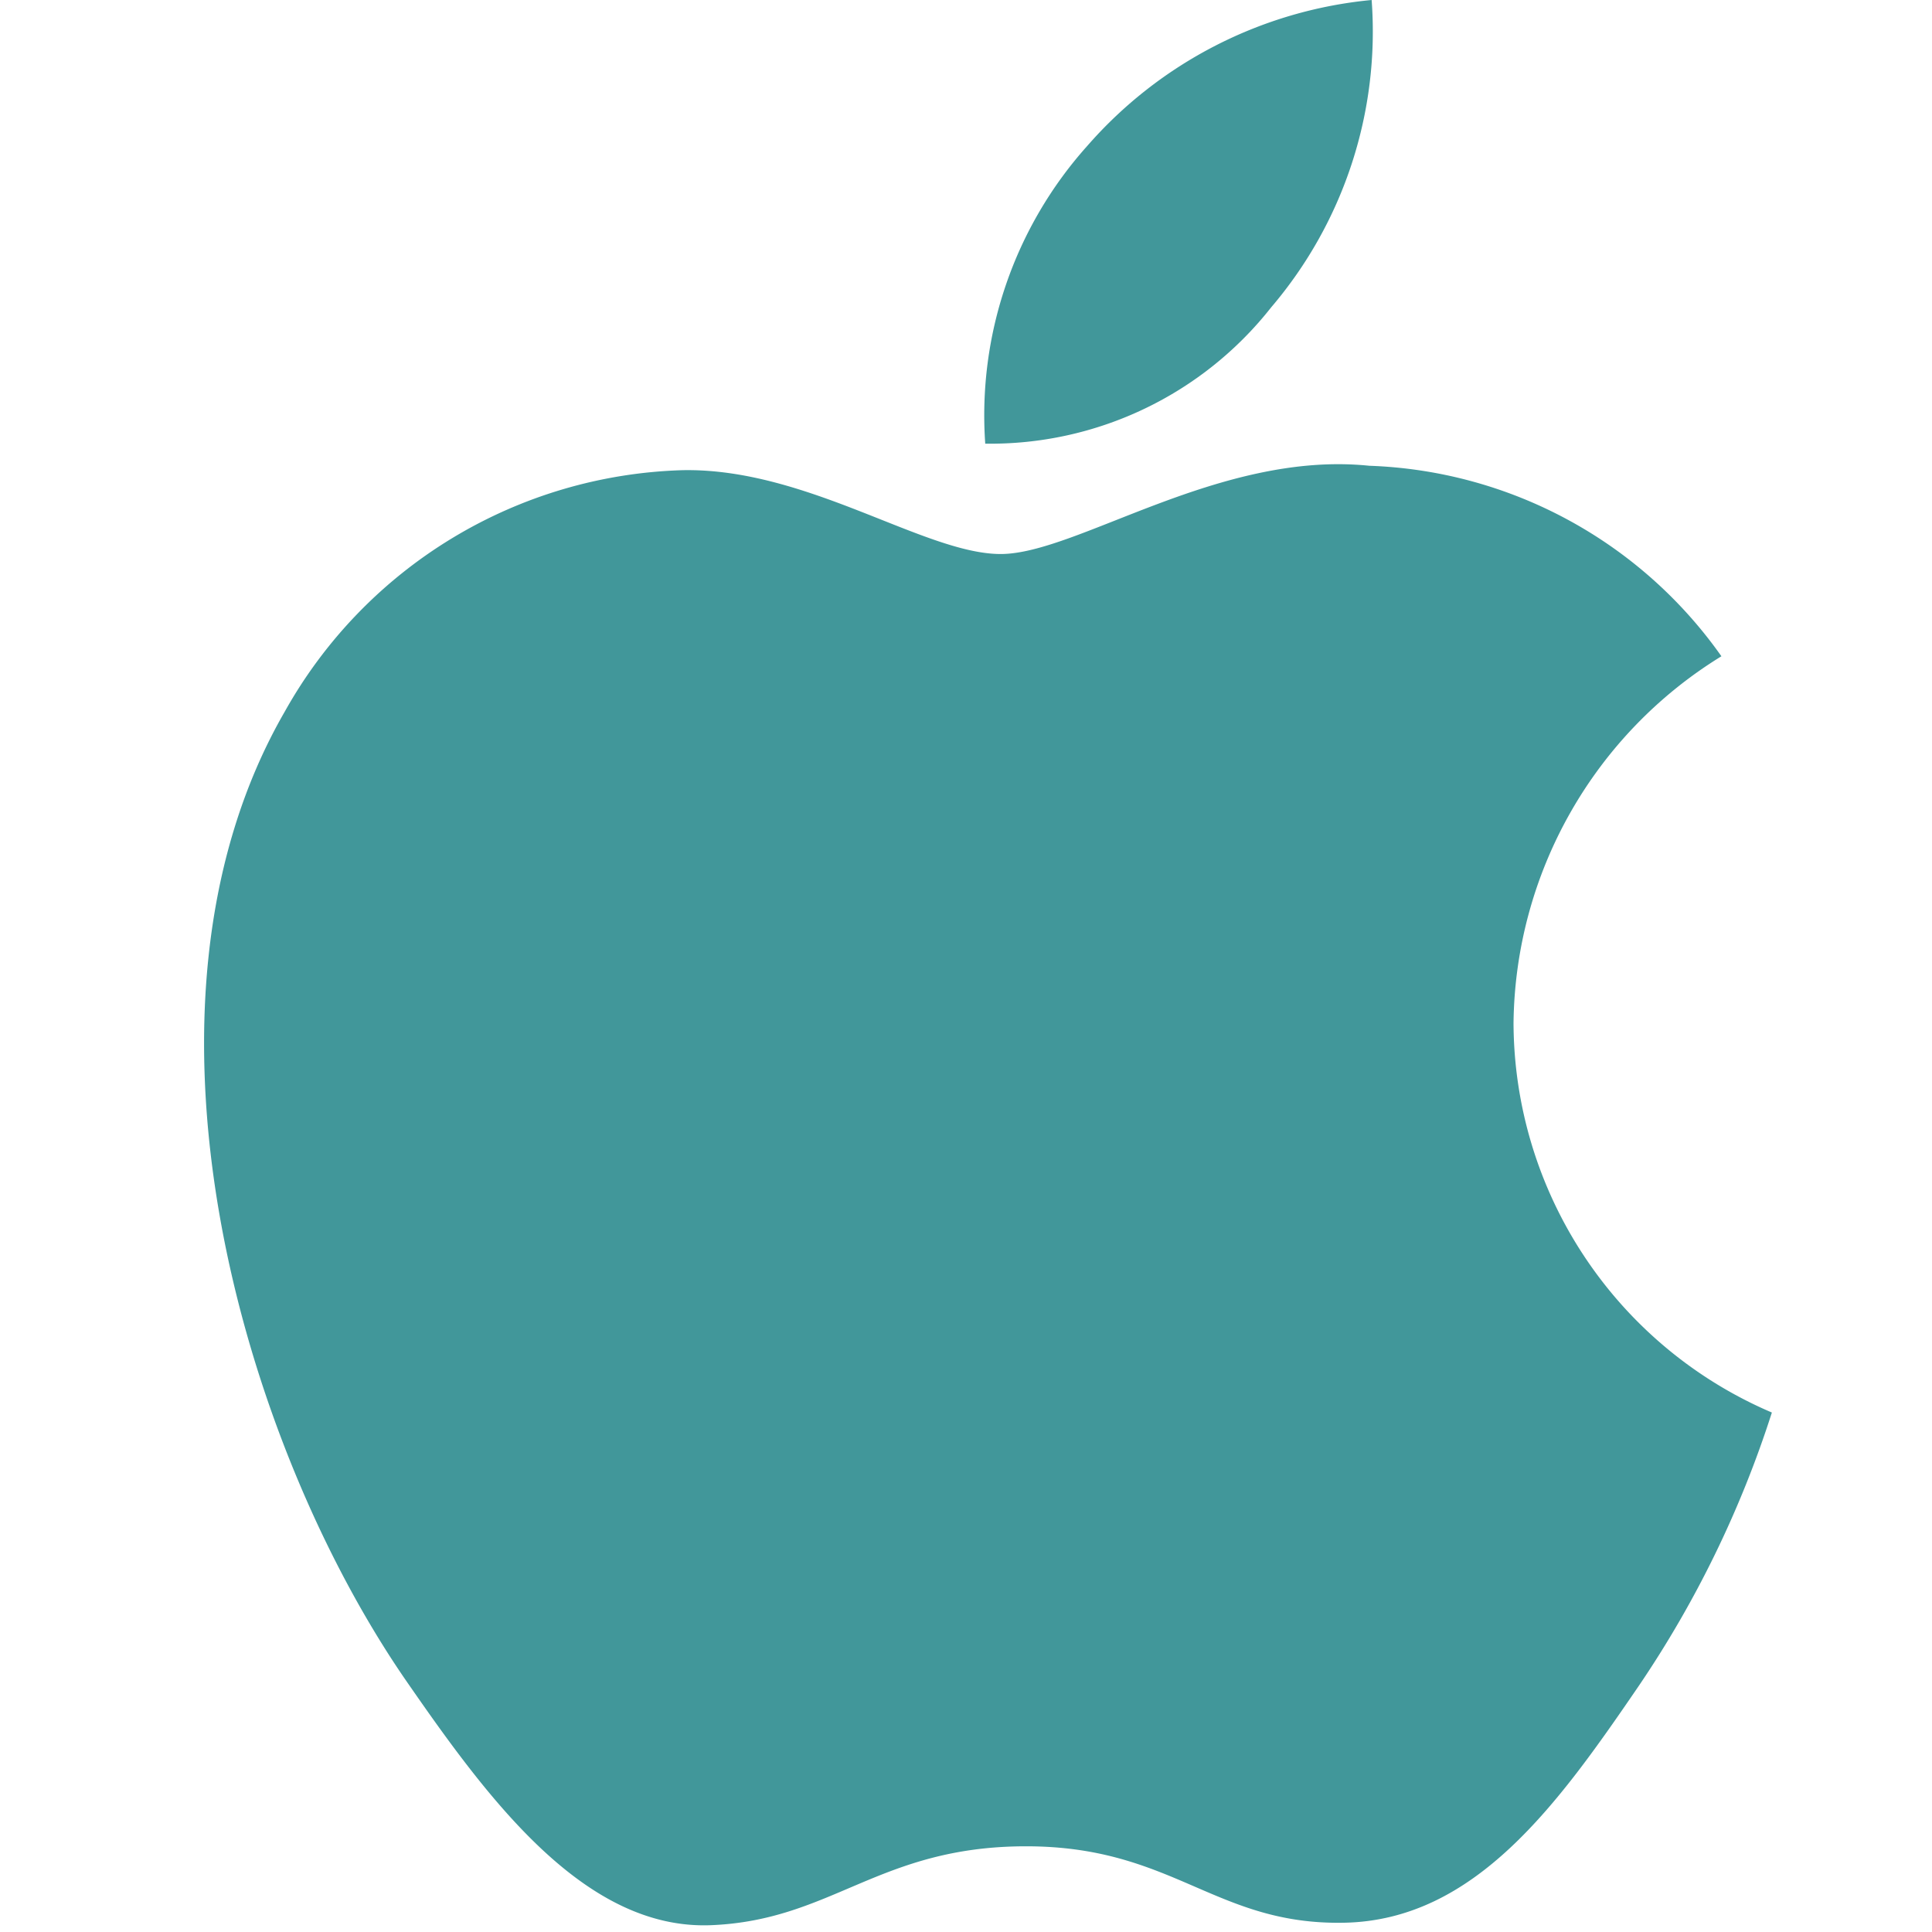 <svg xmlns="http://www.w3.org/2000/svg" width="25" height="25"><defs><clipPath id="a"><path transform="translate(-.329)" fill="#41979a" stroke="#5b86e5" d="M0 0h25v25H0z"/></clipPath></defs><g transform="translate(.329)" clip-path="url(#a)"><path d="M19.256 13.238a5.643 5.643 0 012.69-4.746 5.82 5.82 0 00-4.556-2.465c-1.939-.2-3.786 1.142-4.77 1.142s-2.5-1.113-4.11-1.085a6.1 6.1 0 00-5.154 3.124c-2.2 3.811-.562 9.46 1.579 12.553 1.047 1.512 2.295 3.213 3.932 3.151 1.578-.062 2.174-1.021 4.082-1.021s2.444 1.021 4.113.989c1.7-.031 2.773-1.541 3.811-3.059a13.777 13.777 0 001.726-3.543 5.5 5.5 0 01-3.343-5.04zM16.12 3.977A5.5 5.5 0 0017.42 0a5.583 5.583 0 00-3.678 1.886 5.225 5.225 0 00-1.322 3.855 4.625 4.625 0 003.7-1.764z" fill="#41979a"/></g></svg>
